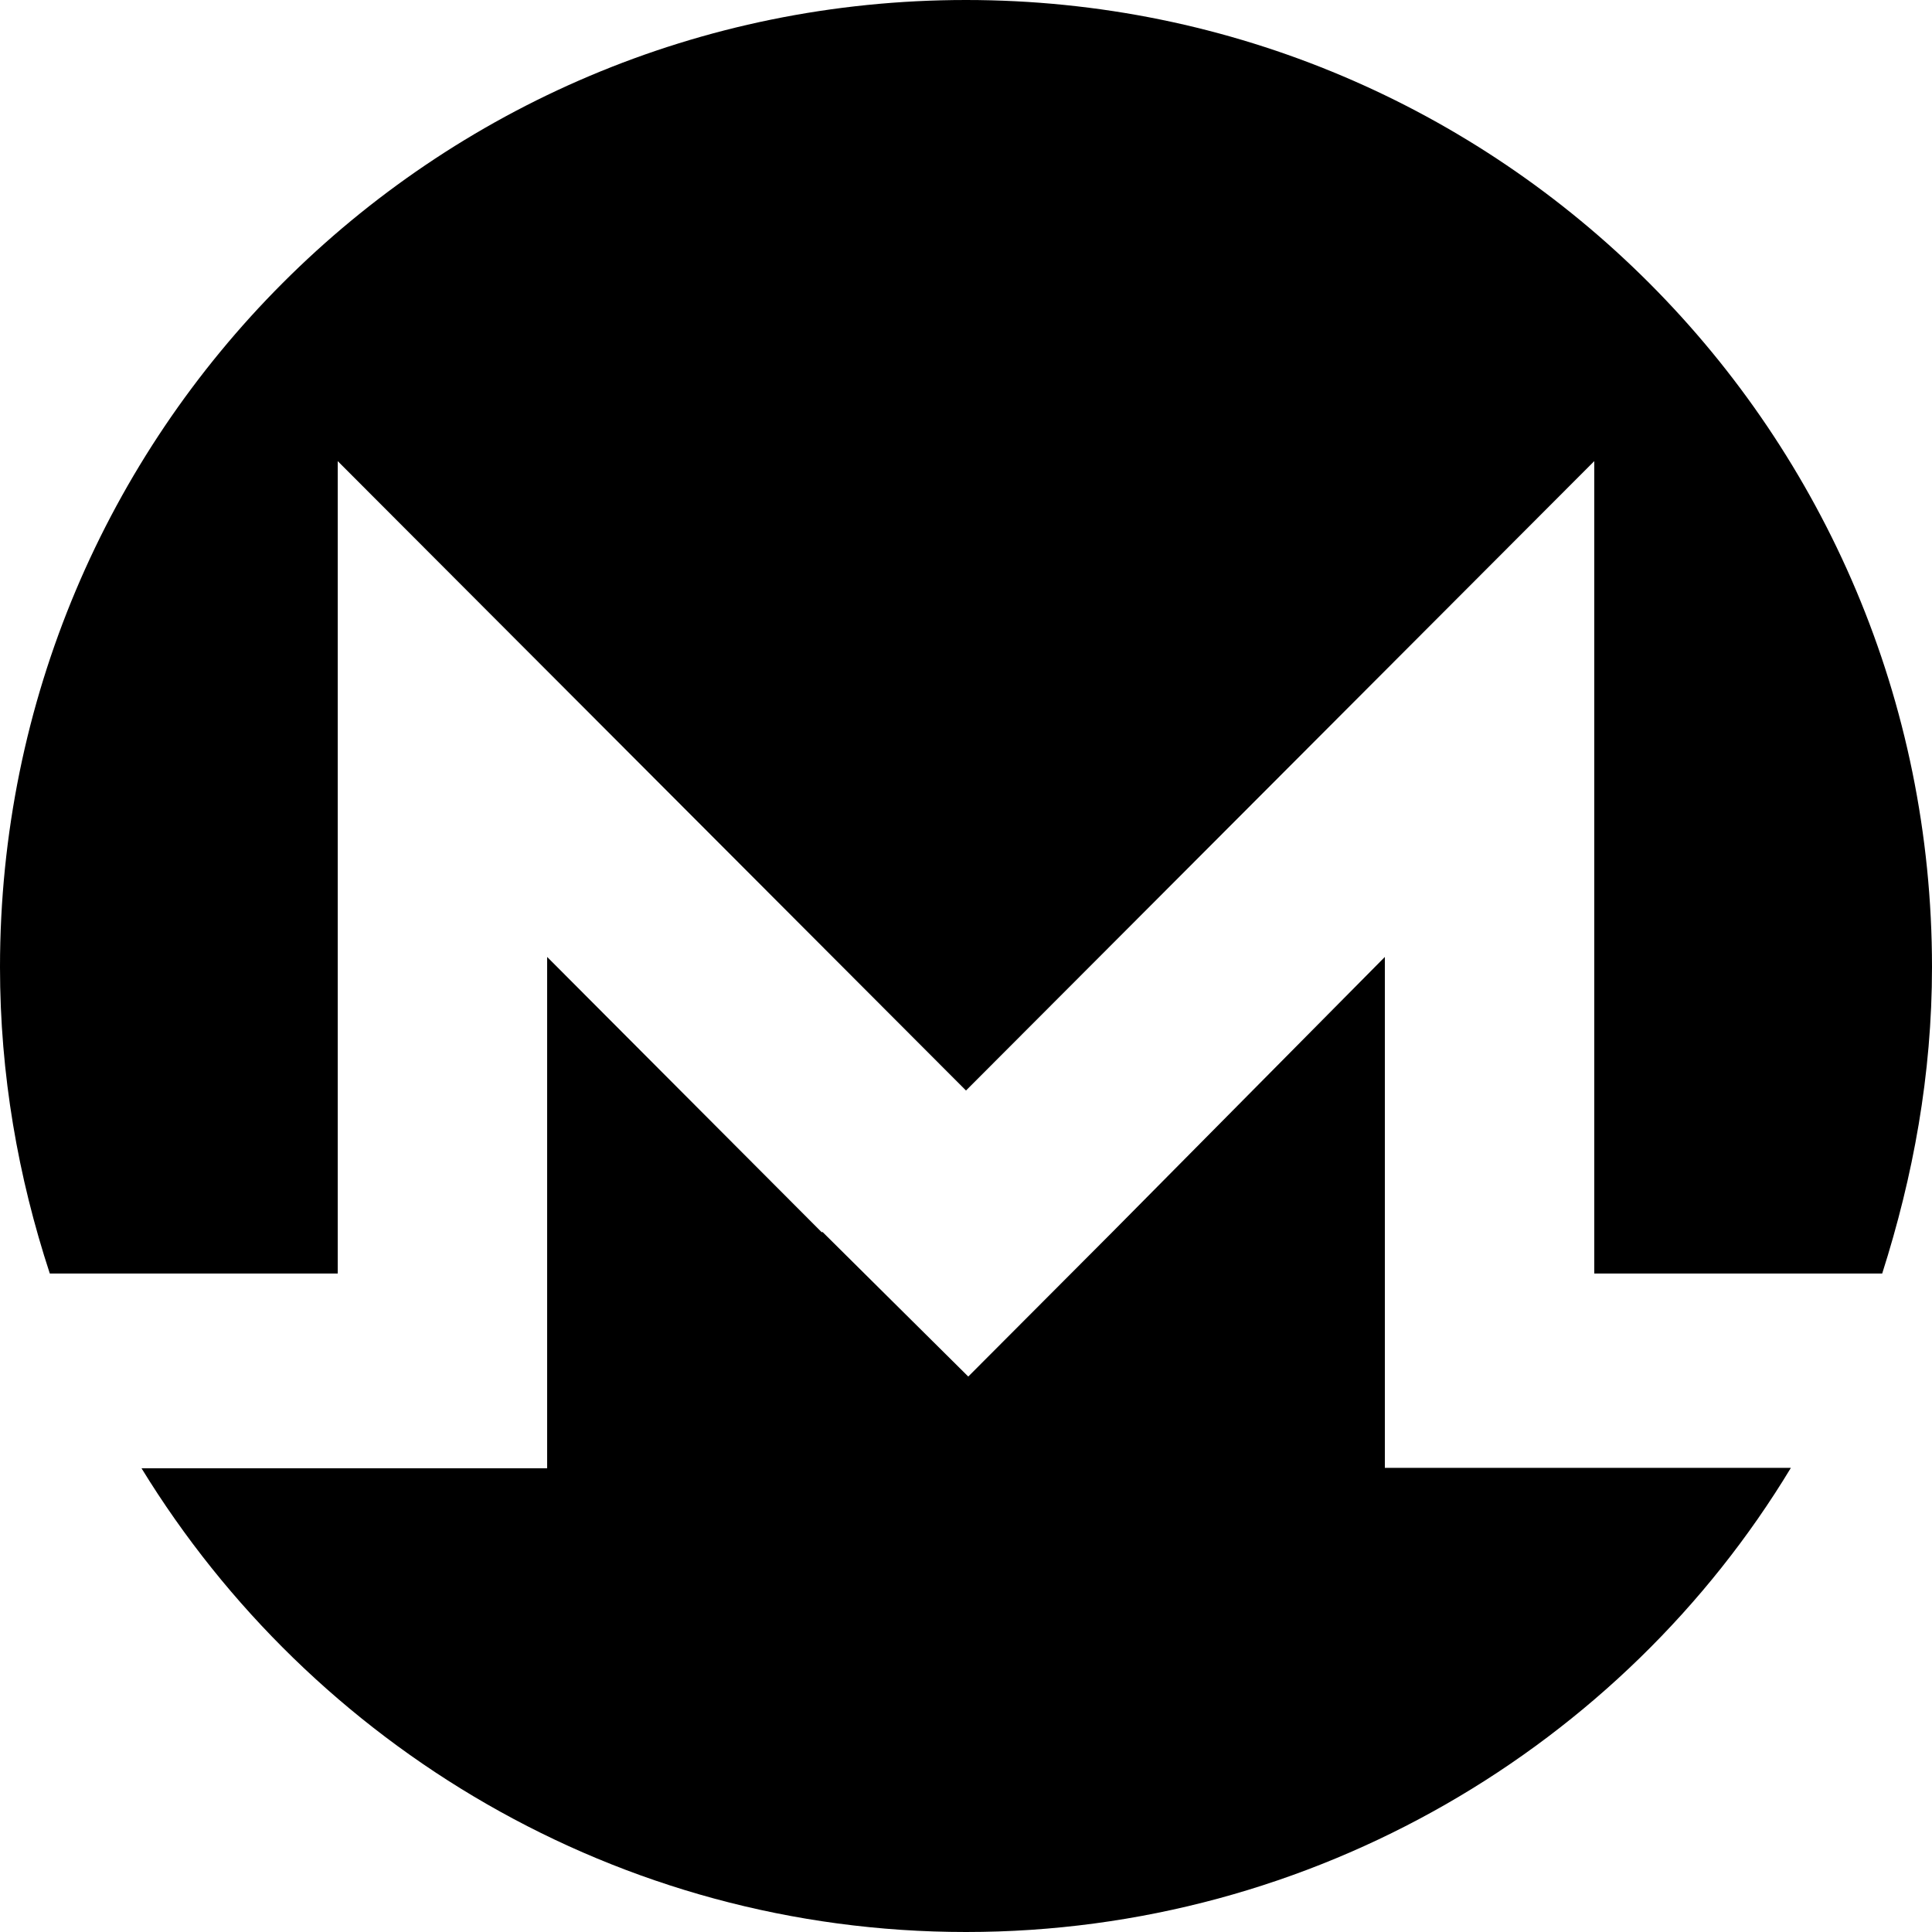 <?xml version="1.0" encoding="utf-8"?>
<!-- Generator: Adobe Illustrator 24.1.1, SVG Export Plug-In . SVG Version: 6.00 Build 0)  -->
<svg version="1.1" id="Layer_1" xmlns="http://www.w3.org/2000/svg" xmlns:xlink="http://www.w3.org/1999/xlink" x="0px" y="0px"
	 viewBox="0 0 512 512" style="enable-background:new 0 0 512 512;" xml:space="preserve">
<g>
	<path d="M256,0C114.4,0,0,114.6,0,256.3c0,28.5,4.8,55.6,13.2,81.2h76.3V122.2L256,289l166.5-166.8v215.3h76.3
		c8.2-25.7,13.2-52.7,13.2-81.2C512,114.7,397.6,0,256,0L256,0z M217.8,326.6l-72.8-73v135.5H37.5C82.6,462.7,163.8,512,256,512
		c92.2,0,174.1-49.3,218.6-123H367V253.6l-72.2,72.9l-38.2,38.3L218,326.5h-0.2L217.8,326.6z"/>
</g>
</svg>
